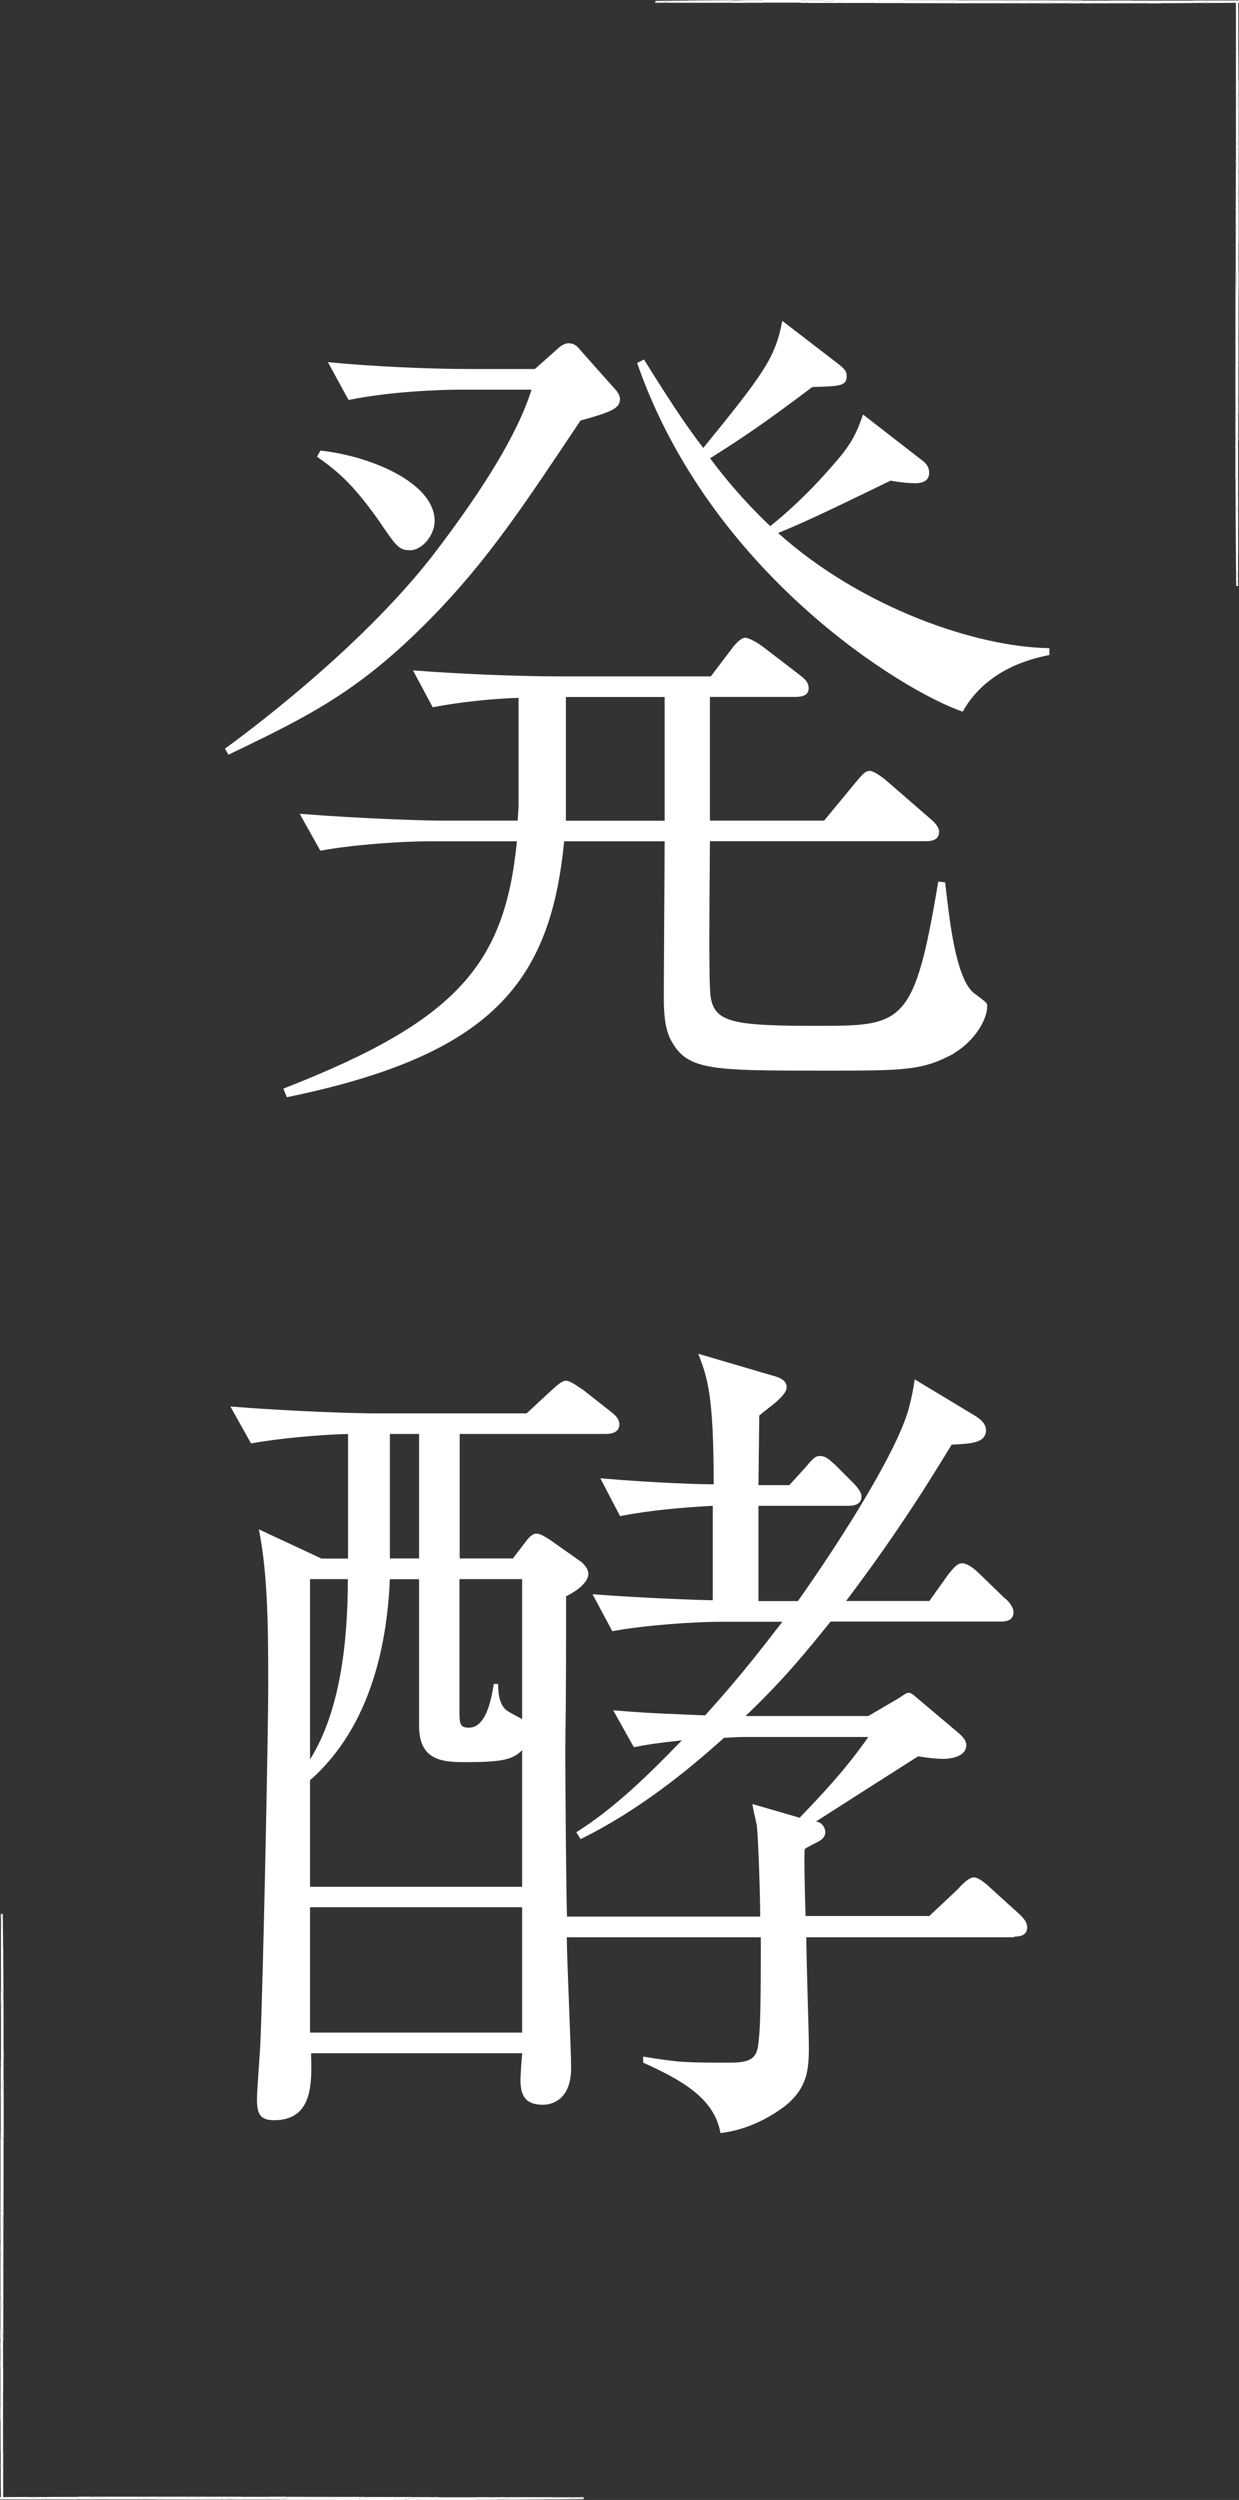 <?xml version="1.0" encoding="UTF-8"?>
<svg id="_レイヤー_2" data-name="レイヤー 2" xmlns="http://www.w3.org/2000/svg" viewBox="0 0 121.21 244.5">
  <rect x="0" y="0" width="121.21" height="244.5" fill="#333333" stroke="none"/>
  <defs>
    <style>
      .cls-1 {
        fill: #fff;
      }
    </style>
  </defs>
  <g id="_レイヤー_1-2" data-name="レイヤー 1">
    <g>
      <g>
        <path class="cls-1" d="M56.79,41.13c-5.46,8.15-8.99,13.61-14.78,19.49-6.89,6.97-11.59,9.32-19.66,13.19l-.34-.59c4.03-2.94,13.86-10.58,20.33-18.9,4.96-6.47,8.32-11.93,9.66-16.21h-7.06c-1.76,0-6.8.17-10.84,1.01l-2.02-3.7c4.37.42,9.66.67,14.03.67h6.22l2.27-2.02c.25-.25.67-.5,1.01-.5.5,0,.84.25,1.09.59l3.36,3.78c.25.25.59.67.59,1.09,0,.92-.84,1.26-3.86,2.1ZM93.33,103.03c-3.11,1.68-4.79,1.68-12.68,1.68-11.34,0-13.52,0-15.12-3.19-.25-.59-.59-1.43-.59-3.95s.08-13.1.08-15.29h-9.83c-1.34,13.86-7.14,20.92-27.13,25.03l-.34-.84c17.05-6.64,21.67-12.18,22.85-24.19h-8.48c-2.94,0-7.64.34-10.75.92l-2.02-3.61c6.3.5,12.43.67,13.94.67h7.39c0-.42.08-1.01.08-1.43v-10.58c-2.6.08-5.8.42-8.4.92l-1.93-3.61c6.3.5,12.35.59,13.94.59h15.2l2.1-2.77c.25-.34.84-1.01,1.26-1.01s1.34.59,1.68.84l3.61,2.77c.42.34.92.67.92,1.34,0,.76-.76.84-1.34.84h-8.32v12.1h11.17l3.19-3.86c.5-.59.84-1.01,1.26-1.01s1.18.59,1.51.84l4.45,3.86c.5.42.84.84.84,1.26,0,.84-.76.92-1.34.92h-21.08c0,2.44-.17,14.11.08,15.29.42,2.44,2.27,2.77,10.33,2.77,8.48,0,9.58,0,11.93-14.11l.67.08c.34,2.69.92,9.58,2.94,10.92,1.01.76,1.18.84,1.18,1.18,0,1.34-1.26,3.44-3.28,4.62ZM40.08,53.81c-1.09,0-1.34-.42-3.11-3.02-2.52-3.53-3.95-4.7-5.96-6.13l.34-.59c4.79.5,11.17,3.11,11.17,6.89,0,1.34-1.18,2.86-2.44,2.86ZM65.02,68.17h-9.66v12.1h9.66v-12.1ZM94.17,69.6c-5.88-2.02-24.7-13.52-31.84-34.1l.67-.34c3.28,5.29,4.7,7.22,5.8,8.65,5.88-7.22,7.06-8.82,7.73-12.43l5.46,4.2c.76.59.84.84.84,1.18,0,1.01-.67,1.01-3.36,1.09-4.7,3.53-6.55,4.79-10,6.97.5.67,2.52,3.44,5.88,6.64,3.36-2.69,5.8-5.54,7.06-7.06,1.09-1.43,1.43-2.18,2.02-3.86l5.63,4.37c.34.25.84.59.84,1.34,0,.84-.76,1.01-1.34,1.01-.67,0-1.51-.08-2.44-.25-6.55,3.19-8.74,4.2-11,5.12,8.15,7.31,19.4,11.17,26.54,11.26v.67c-1.68.34-6.13,1.34-8.48,5.54Z"/>
        <path class="cls-1" d="M99.21,189.47h-20.33c0,1.93.25,9.24.25,10.75,0,2.27-.17,3.95-2.27,5.71-.5.34-2.86,2.27-6.38,2.69-.59-3.44-3.86-5.21-7.56-6.89v-.59c3.61.59,4.12.59,8.57.59,2.02,0,2.52-.5,2.69-1.76.17-1.51.25-2.35.25-10.5h-18.98c0,2.02.42,10.92.42,12.77,0,3.19-1.93,3.61-2.77,3.61-1.85,0-2.18-1.09-2.18-2.44,0-.34.08-1.76.17-2.6h-20.66c.08,2.77.25,6.55-3.61,6.55-1.43,0-1.68-.67-1.68-2.1,0-.92.34-4.96.34-5.71.25-5.54.76-29.74.76-34.52,0-5.21,0-11-.92-15.46l6.13,2.86h2.6v-12.18c-1.09,0-5.8.25-9.49.92l-2.02-3.61c6.3.5,12.43.67,13.94.67h15.04l2.35-2.18c.67-.59,1.09-1.01,1.51-1.01.5,0,1.51.84,1.6.84l2.77,2.18c.42.34.84.67.84,1.26,0,.76-.76.92-1.26.92h-14.36v12.18h5.21l1.34-1.76s.5-.67.92-.67.76.25,1.34.59l2.86,2.02c.17.08.92.67.92,1.34,0,.25-.17,1.18-2.18,2.18,0,4.96,0,9.91-.08,14.87,0,2.6.08,14.11.17,16.46h18.9c0-1.85-.17-7.56-.34-8.99-.17-.76-.34-1.43-.42-2.02l4.62,1.34c1.93-2.02,4.37-4.54,6.72-7.9h-12.1c-1.09,0-1.51.08-2.02.08-3.53,3.19-8.4,7.14-14.03,9.91l-.42-.67c3.86-2.44,7.14-5.71,10.33-8.99-2.35.25-3.44.42-4.7.67l-2.02-3.61c4.03.34,5.54.34,8.99.5,4.03-4.45,6.3-7.56,7.56-9.16h-5.8c-2.94,0-7.64.34-10.84.92l-1.93-3.61c3.28.25,7.98.5,11.76.59v-9.24c-3.02.17-6.05.42-9.07,1.01l-1.93-3.7c5.8.5,10.25.59,11.09.59,0-8.65-.59-10.42-1.51-12.77l7.14,2.1c.67.17,1.51.42,1.51,1.18,0,.5-.59,1.01-.92,1.34-.25.25-1.51,1.18-1.76,1.43,0,.42-.08,5.96-.08,6.8h3.02l1.6-1.76c.84-1.01,1.01-1.09,1.43-1.09.59,0,1.01.5,1.43.84l1.68,1.68c.25.25.92.92.92,1.43,0,.76-.67.92-1.26.92h-8.82v9.32h3.86c4.62-6.55,9.74-14.78,10.84-18.82.25-.92.42-1.76.59-2.86l5.71,3.44c.42.25,1.26.76,1.26,1.51,0,1.26-1.43,1.34-3.36,1.43-1.76,2.86-4.87,8.06-10.33,15.29h8.15l1.85-2.6c.42-.5.84-1.09,1.34-1.09.59,0,1.34.67,1.6.92l2.6,2.52c.17.08.84.76.84,1.34,0,.76-.59.92-1.26.92h-16.63c-2.18,2.69-4.37,5.46-8.32,9.24h12.01l2.44-1.43c.92-.5,1.18-.84,1.51-.84.25,0,.42.17,1.01.67l3.78,3.19c.59.5.84.84.84,1.26,0,1.09-1.43,1.34-2.27,1.34-.59,0-1.43-.08-2.44-.25-1.6,1.01-8.57,5.46-10,6.38.76.08.92.84.92,1.01,0,.42-.25.67-.5.84-.25.17-1.34.67-1.51.84-.08.34,0,4.37.08,6.55h12.1l2.77-2.6c.59-.67,1.18-1.18,1.6-1.18.5,0,1.34.76,1.68,1.09l2.69,2.44c.76.67.84,1.09.84,1.34,0,.92-.92.92-1.26.92ZM51.08,171.16c-.92,1.01-2.27,1.18-5.63,1.18-2.18,0-4.45-.17-4.45-3.53v-14.36h-2.86c-.25,5.88-1.68,14.28-7.81,19.66v10.42h20.75v-13.36ZM30.33,154.44v17.64c2.94-4.7,3.7-11.42,3.7-17.64h-3.7ZM51.08,186.53h-20.75v12.26h20.75v-12.26ZM41,140.24h-2.86v12.18h2.86v-12.18ZM51.08,154.44h-6.13v13.02c0,1.18.08,1.51.92,1.51,1.85,0,2.27-3.36,2.44-4.28h.42c0,.76.08,1.85.67,2.44.17.25,1.43.84,1.68,1.01v-13.69Z"/>
      </g>
      <g>
        <g>
          <path class="cls-1" d="M118.09.22c-.2-.02-.35.02-.48.08.24,0,.49,0,.73,0-.04-.04-.11-.06-.25-.08Z"/>
          <path class="cls-1" d="M121.21.05c-1.53,0-3.07,0-4.61,0,.04.09.11.17.23.24.26,0,.52,0,.79,0,.13-.06.27-.11.48-.08.14.02.21.04.25.08.96,0,1.92,0,2.87-.02V.05Z"/>
          <path class="cls-1" d="M111.3.23c-.18.04-.4-.02-.46-.11-.02-.02-.03-.05-.05-.07-.73,0-1.46,0-2.19,0-.07.09-.14.18-.2.27,1.3,0,2.59,0,3.89,0-.29-.1-.57-.18-1-.09Z"/>
          <path class="cls-1" d="M113.48.06c.12.07.18.16.1.25,1.08,0,2.16,0,3.24-.01-.11-.08-.19-.16-.23-.24-1.04,0-2.08,0-3.12,0Z"/>
          <path class="cls-1" d="M93.82.08c.39-.02.81.06,1.17-.06-2.19,0-4.38-.01-6.57-.01.06.1.02.21-.16.3,1.64,0,3.28,0,4.92.01,0-.03-.02-.06-.04-.09-.08-.12.4-.13.68-.14Z"/>
          <path class="cls-1" d="M74.37.01c-2.39,0-4.76.02-7.13.04,0,0,0,0,0,0,.02.09,0,.16-.08.22,1.4,0,2.81,0,4.22,0,.03-.02.05-.03.08-.05.39-.22.86-.19,1.25-.08.2.06.49.08.72.13.41,0,.82,0,1.24,0,0-.12-.13-.2-.3-.26Z"/>
          <path class="cls-1" d="M64.11.11v.16c.18,0,.35,0,.53,0-.16-.08-.34-.13-.53-.16Z"/>
          <path class="cls-1" d="M77.68,0c-1.1,0-2.21,0-3.31,0,.17.06.31.15.3.26,1.23,0,2.45,0,3.68,0-.15-.13-.36-.26-.67-.28Z"/>
          <path class="cls-1" d="M67.25.06s0,0,0,0c-.53,0-1.06,0-1.58.01-.1.03-.21.06-.32.08-.31.07-.46.02-.48-.07-.25,0-.5,0-.75,0v.03c.19.03.37.08.53.16.84,0,1.68,0,2.53,0,.07-.06.1-.13.08-.22Z"/>
          <path class="cls-1" d="M65.34.15c.11-.02.22-.05.32-.08-.27,0-.54,0-.81,0,.02.09.17.14.48.07Z"/>
          <path class="cls-1" d="M80.88.17c-.25-.05-.49-.1-.72-.16-.6,0-1.19,0-1.78,0,.1.05.19.09.29.14.12.06.26.1.4.14.6,0,1.2,0,1.8,0,.01-.04.01-.08,0-.12Z"/>
          <path class="cls-1" d="M113.48.06c-.9,0-1.79,0-2.69,0,.02.02.04.04.05.07.06.09.28.15.46.11.43-.1.71-.01,1,.09.43,0,.86,0,1.29,0,.08-.09.02-.18-.1-.25Z"/>
          <path class="cls-1" d="M105.82.05c.07.09.14.19.21.28.22,0,.43,0,.65,0,0-.03.02-.05.06-.08.15-.12.45-.09.68-.05.17.03.3.07.39.13.2,0,.4,0,.6,0,.06-.09.13-.18.2-.27-.93,0-1.86,0-2.79,0Z"/>
          <path class="cls-1" d="M84.32,0c-.54,0-1.08,0-1.61,0-.1.11-.27.18-.47.24-.05.01-.11.03-.16.05,1.19,0,2.37,0,3.56,0-.07,0-.15-.02-.24-.04-.37-.08-.75-.14-1.07-.26Z"/>
          <path class="cls-1" d="M88.42,0c-.8,0-1.6,0-2.4,0,.09.16.05.27-.14.3.79,0,1.59,0,2.38,0,.18-.09.22-.2.16-.3Z"/>
          <path class="cls-1" d="M78.67.14c-.1-.05-.19-.09-.29-.14-.23,0-.47,0-.7,0,.31.02.52.15.67.28.24,0,.48,0,.71,0-.14-.04-.28-.08-.4-.14Z"/>
          <path class="cls-1" d="M100.71.19c-.1-.07-.21-.13-.32-.16-.25,0-.49,0-.74,0-.07.01-.14.03-.21.05-.42.11-.82.15-1.14-.05-1.1,0-2.21,0-3.31,0-.36.12-.78.04-1.17.06-.28.01-.76.02-.68.14.02.03.03.06.04.09.53,0,1.06,0,1.59,0,.82-.18,1.73-.26,2.62-.06.09.02.18.04.27.06,1.15,0,2.31,0,3.46,0-.15,0-.29-.04-.4-.13Z"/>
          <path class="cls-1" d="M101.7.29c-.14.01-.27.03-.4.04.54,0,1.08,0,1.61,0-.2-.12-.52-.11-1.21-.04Z"/>
          <path class="cls-1" d="M71.47.23s-.06.03-.08.05c.68,0,1.37,0,2.06,0-.24-.05-.53-.07-.72-.13-.39-.11-.85-.14-1.25.08Z"/>
          <path class="cls-1" d="M81.65,0c-.49,0-.99,0-1.48,0,.23.06.47.12.72.16.31-.03.59-.07.76-.17Z"/>
          <path class="cls-1" d="M82.7,0c-.35,0-.71,0-1.06,0-.17.1-.45.14-.76.17,0,.04,0,.08,0,.12.4,0,.8,0,1.2,0,.05-.02.1-.03.16-.05.21-.06.38-.14.47-.24Z"/>
          <path class="cls-1" d="M86.02,0c-.57,0-1.13,0-1.7,0,.33.12.7.18,1.07.26.09.02.17.03.24.04.08,0,.16,0,.25,0,.19-.03.23-.13.14-.3Z"/>
          <path class="cls-1" d="M100.39.03c.11.03.22.09.32.16.11.09.25.12.4.13.06,0,.13,0,.19,0,.13,0,.26-.02.4-.04.69-.07,1.02-.08,1.21.04.46,0,.92,0,1.39,0,.04,0,.08-.01.12-.02.42-.03.85-.37,1.19-.13.07.05.1.1.1.15.11,0,.21,0,.32,0-.07-.09-.14-.18-.21-.28-1.81,0-3.62,0-5.43-.01Z"/>
          <path class="cls-1" d="M99.44.08c.07-.02.14-.04.21-.05-.25,0-.51,0-.76,0-.14.03-.29.04-.49,0-.03,0-.07,0-.1,0,.32.2.72.17,1.14.05Z"/>
          <path class="cls-1" d="M98.89.03c-.16,0-.32,0-.49,0,.19.04.35.03.49,0Z"/>
          <path class="cls-1" d="M107.41.19c-.23-.04-.52-.07-.68.05-.04.03-.06.06-.06.08.38,0,.75,0,1.13,0-.09-.06-.22-.11-.39-.13Z"/>
          <path class="cls-1" d="M94.77.32c.36,0,.72,0,1.09,0,.08-.01.17-.02.28-.02.14,0,.28,0,.42.02.37,0,.73,0,1.1,0-.09-.02-.18-.04-.27-.06-.89-.21-1.8-.12-2.62.06Z"/>
          <path class="cls-1" d="M105.61.18c-.34-.24-.77.1-1.19.13-.04,0-.08,0-.12.02.47,0,.94,0,1.41,0,0-.05-.03-.1-.1-.15Z"/>
          <path class="cls-1" d="M96.13.29c-.11,0-.2,0-.28.02.23,0,.47,0,.7,0-.14-.02-.28-.02-.42-.02Z"/>
        </g>
        <g>
          <path class="cls-1" d="M121.07,3.34c-.02.2.02.35.08.48,0-.24,0-.49,0-.73-.04.04-.06.11-.08.25Z"/>
          <path class="cls-1" d="M120.91.22c0,1.53,0,3.07,0,4.61.09-.04.17-.11.24-.23,0-.26,0-.52,0-.79-.06-.13-.11-.27-.08-.48.02-.14.04-.21.08-.25,0-.96,0-1.92-.02-2.87h-.23Z"/>
          <path class="cls-1" d="M121.09,10.13c.04.18-.02.4-.11.46-.02.02-.05.03-.07.05,0,.73,0,1.46,0,2.19.09.07.18.14.27.2,0-1.3,0-2.59,0-3.89-.1.29-.18.57-.09,1Z"/>
          <path class="cls-1" d="M120.91,7.95c.07-.12.16-.18.25-.1,0-1.08,0-2.16-.01-3.24-.08.11-.16.19-.24.23,0,1.04,0,2.08,0,3.12Z"/>
          <path class="cls-1" d="M120.93,27.61c-.02-.39.06-.81-.06-1.17,0,2.19-.01,4.38-.01,6.57.1-.06.21-.02.3.16,0-1.64,0-3.28.01-4.92-.03,0-.06.02-.09.04-.12.08-.13-.4-.14-.68Z"/>
          <path class="cls-1" d="M120.87,47.06c0,2.39.02,4.76.04,7.13,0,0,0,0,0,0,.09-.02.16,0,.22.08,0-1.4,0-2.81,0-4.22-.02-.03-.03-.05-.05-.08-.22-.39-.19-.86-.08-1.25.06-.2.08-.49.13-.72,0-.41,0-.82,0-1.24-.12,0-.2.13-.26.3Z"/>
          <path class="cls-1" d="M120.97,57.32h.16c0-.18,0-.35,0-.53-.08.16-.13.34-.16.53Z"/>
          <path class="cls-1" d="M120.86,43.75c0,1.1,0,2.21,0,3.31.06-.17.15-.31.26-.3,0-1.23,0-2.45,0-3.68-.13.15-.26.36-.28.67Z"/>
          <path class="cls-1" d="M120.91,54.18s0,0,0,0c0,.53,0,1.06.01,1.58.03.1.06.21.08.32.07.31.02.46-.07.48,0,.25,0,.5,0,.75h.03c.03-.19.08-.37.16-.53,0-.84,0-1.68,0-2.53-.06-.07-.13-.1-.22-.08Z"/>
          <path class="cls-1" d="M121,56.09c-.02-.11-.05-.22-.08-.32,0,.27,0,.54,0,.81.09-.02.14-.17.07-.48Z"/>
          <path class="cls-1" d="M121.02,40.55c-.05.25-.1.49-.16.72,0,.6,0,1.19,0,1.78.05-.1.09-.19.14-.29.06-.12.1-.26.14-.4,0-.6,0-1.2,0-1.8-.04-.01-.08-.01-.12,0Z"/>
          <path class="cls-1" d="M120.91,7.95c0,.9,0,1.79,0,2.69.02-.02.04-.04.07-.05.09-.06.15-.28.11-.46-.1-.43-.01-.71.09-1,0-.43,0-.86,0-1.29-.09-.08-.18-.02-.25.1Z"/>
          <path class="cls-1" d="M120.9,15.61c.09-.07.19-.14.28-.21,0-.22,0-.43,0-.65-.03,0-.05-.02-.08-.06-.12-.15-.09-.45-.05-.68.03-.17.07-.3.13-.39,0-.2,0-.4,0-.6-.09-.06-.18-.13-.27-.2,0,.93,0,1.86,0,2.79Z"/>
          <path class="cls-1" d="M120.86,37.11c0,.54,0,1.08,0,1.61.11.1.18.27.24.47.01.05.03.11.05.16,0-1.19,0-2.37,0-3.56,0,.07-.02.15-.04.24-.08.37-.14.75-.26,1.07Z"/>
          <path class="cls-1" d="M120.86,33.01c0,.8,0,1.6,0,2.4.16-.09.27-.05.3.14,0-.79,0-1.59,0-2.38-.09-.18-.2-.22-.3-.16Z"/>
          <path class="cls-1" d="M121,42.76c-.05.1-.09.19-.14.29,0,.23,0,.47,0,.7.02-.31.15-.52.28-.67,0-.24,0-.48,0-.71-.04.14-.08.28-.14.4Z"/>
          <path class="cls-1" d="M121.05,20.72c-.07.1-.13.21-.16.32,0,.25,0,.49,0,.74.01.07.03.14.05.21.11.42.15.82-.05,1.14,0,1.1,0,2.21,0,3.31.12.36.04.78.06,1.17.01.28.02.76.14.68.03-.02.06-.03.09-.04,0-.53,0-1.06,0-1.59-.18-.82-.26-1.73-.06-2.62.02-.09.04-.18.06-.27,0-1.15,0-2.31,0-3.46,0,.15-.04.29-.13.4Z"/>
          <path class="cls-1" d="M121.14,19.73c.01.14.03.27.04.4,0-.54,0-1.08,0-1.61-.12.2-.11.52-.04,1.21Z"/>
          <path class="cls-1" d="M121.08,49.96s.03.06.05.08c0-.68,0-1.37,0-2.06-.05.24-.07.53-.13.72-.11.39-.14.85.08,1.25Z"/>
          <path class="cls-1" d="M120.86,39.78c0,.49,0,.99,0,1.48.06-.23.12-.47.16-.72-.03-.31-.07-.59-.17-.76Z"/>
          <path class="cls-1" d="M120.86,38.73c0,.35,0,.71,0,1.06.1.17.14.45.17.76.04,0,.08,0,.12,0,0-.4,0-.8,0-1.2-.02-.05-.03-.1-.05-.16-.06-.21-.14-.38-.24-.47Z"/>
          <path class="cls-1" d="M120.86,35.41c0,.57,0,1.13,0,1.7.12-.33.18-.7.26-1.07.02-.09.03-.17.04-.24,0-.08,0-.16,0-.25-.03-.19-.13-.23-.3-.14Z"/>
          <path class="cls-1" d="M120.89,21.04c.03-.11.09-.22.16-.32.09-.11.12-.25.13-.4,0-.06,0-.13,0-.19,0-.13-.02-.26-.04-.4-.07-.69-.08-1.02.04-1.21,0-.46,0-.92,0-1.39,0-.04-.01-.08-.02-.12-.03-.42-.37-.85-.13-1.19.05-.07.1-.1.15-.1,0-.11,0-.21,0-.32-.09.07-.18.14-.28.21,0,1.81,0,3.62-.01,5.43Z"/>
          <path class="cls-1" d="M120.94,21.99c-.02-.07-.04-.14-.05-.21,0,.25,0,.51,0,.76.03.14.04.29,0,.49,0,.03,0,.07,0,.1.2-.32.17-.72.05-1.14Z"/>
          <path class="cls-1" d="M120.88,22.54c0,.16,0,.32,0,.49.04-.19.03-.35,0-.49Z"/>
          <path class="cls-1" d="M121.05,14.02c-.04.23-.07.52.05.68.03.04.06.06.08.06,0-.38,0-.75,0-1.13-.06.09-.11.22-.13.39Z"/>
          <path class="cls-1" d="M121.17,26.66c0-.36,0-.72,0-1.09-.01-.08-.02-.17-.02-.28,0-.14,0-.28.02-.42,0-.37,0-.73,0-1.1-.02.09-.04.18-.06.27-.21.89-.12,1.8.06,2.62Z"/>
          <path class="cls-1" d="M121.03,15.82c-.24.34.1.77.13,1.19,0,.04,0,.08.02.12,0-.47,0-.94,0-1.41-.05,0-.1.03-.15.1Z"/>
          <path class="cls-1" d="M121.15,25.3c0,.11,0,.2.02.28,0-.23,0-.47,0-.7-.02.14-.02.28-.02.42Z"/>
        </g>
      </g>
      <g>
        <g>
          <path class="cls-1" d="M3.12,244.29c.2.02.35-.02.48-.08-.24,0-.49,0-.73,0,.04.04.11.06.25.08Z"/>
          <path class="cls-1" d="M0,244.45c1.53,0,3.07,0,4.61,0-.04-.09-.11-.17-.23-.24-.26,0-.52,0-.79,0-.13.06-.27.11-.48.08-.14-.02-.21-.04-.25-.08-.96,0-1.92,0-2.87.02v.23Z"/>
          <path class="cls-1" d="M9.92,244.27c.18-.04.4.02.46.11.02.02.03.05.05.07.73,0,1.46,0,2.19,0,.07-.09.14-.18.2-.27-1.3,0-2.59,0-3.89,0,.29.1.57.18,1,.09Z"/>
          <path class="cls-1" d="M7.73,244.45c-.12-.07-.18-.16-.1-.25-1.08,0-2.16,0-3.24.01.11.08.19.16.23.24,1.04,0,2.08,0,3.12,0Z"/>
          <path class="cls-1" d="M27.4,244.43c-.39.02-.81-.06-1.17.06,2.19,0,4.38.01,6.57.01-.06-.1-.02-.21.16-.3-1.64,0-3.28,0-4.92-.01,0,.03.02.06.04.09.08.12-.4.13-.68.14Z"/>
          <path class="cls-1" d="M46.84,244.49c2.39,0,4.76-.02,7.13-.04,0,0,0,0,0,0-.02-.09,0-.16.08-.22-1.4,0-2.81,0-4.22,0-.03.02-.05.03-.08.05-.39.22-.86.19-1.25.08-.2-.06-.49-.08-.72-.13-.41,0-.82,0-1.24,0,0,.12.13.2.3.26Z"/>
          <path class="cls-1" d="M57.1,244.39v-.16c-.18,0-.35,0-.53,0,.16.08.34.13.53.16Z"/>
          <path class="cls-1" d="M43.53,244.5c1.1,0,2.21,0,3.31,0-.17-.06-.31-.15-.3-.26-1.23,0-2.45,0-3.68,0,.15.13.36.26.67.28Z"/>
          <path class="cls-1" d="M53.97,244.45s0,0,0,0c.53,0,1.06,0,1.58-.01.1-.03.21-.06.32-.08.31-.07.46-.02.48.07.25,0,.5,0,.75,0v-.03c-.19-.03-.37-.08-.53-.16-.84,0-1.68,0-2.53,0-.07.06-.1.13-.08.22Z"/>
          <path class="cls-1" d="M55.87,244.36c-.11.02-.22.05-.32.08.27,0,.54,0,.81,0-.02-.09-.17-.14-.48-.07Z"/>
          <path class="cls-1" d="M40.33,244.34c.25.05.49.1.72.16.6,0,1.19,0,1.78,0-.1-.05-.19-.09-.29-.14-.12-.06-.26-.1-.4-.14-.6,0-1.2,0-1.8,0-.01.04-.01.08,0,.12Z"/>
          <path class="cls-1" d="M7.73,244.45c.9,0,1.79,0,2.69,0-.02-.02-.04-.04-.05-.07-.06-.09-.28-.15-.46-.11-.43.1-.71.01-1-.09-.43,0-.86,0-1.29,0-.08.09-.02.18.1.25Z"/>
          <path class="cls-1" d="M15.4,244.46c-.07-.09-.14-.19-.21-.28-.22,0-.43,0-.65,0,0,.03-.02.05-.06.08-.15.12-.45.09-.68.05-.17-.03-.3-.07-.39-.13-.2,0-.4,0-.6,0-.06.09-.13.18-.2.27.93,0,1.86,0,2.79,0Z"/>
          <path class="cls-1" d="M36.9,244.5c.54,0,1.08,0,1.61,0,.1-.11.27-.18.47-.24.05-.01.11-.03.16-.05-1.19,0-2.37,0-3.56,0,.07,0,.15.02.24.04.37.08.75.14,1.07.26Z"/>
          <path class="cls-1" d="M32.79,244.5c.8,0,1.6,0,2.4,0-.09-.16-.05-.27.14-.3-.79,0-1.59,0-2.38,0-.18.09-.22.2-.16.3Z"/>
          <path class="cls-1" d="M42.54,244.36c.1.05.19.09.29.14.23,0,.47,0,.7,0-.31-.02-.52-.15-.67-.28-.24,0-.48,0-.71,0,.14.04.28.08.4.14Z"/>
          <path class="cls-1" d="M20.5,244.31c.1.07.21.13.32.16.25,0,.49,0,.74,0,.07-.01.14-.03.21-.05.42-.11.82-.15,1.14.05,1.1,0,2.21,0,3.31,0,.36-.12.78-.04,1.17-.06.28-.01.76-.02.68-.14-.02-.03-.03-.06-.04-.09-.53,0-1.06,0-1.59,0-.82.18-1.73.26-2.62.06-.09-.02-.18-.04-.27-.06-1.15,0-2.31,0-3.46,0,.15,0,.29.04.4.13Z"/>
          <path class="cls-1" d="M19.52,244.22c.14-.01.27-.03.4-.04-.54,0-1.08,0-1.61,0,.2.12.52.11,1.21.04Z"/>
          <path class="cls-1" d="M49.75,244.28s.06-.03.08-.05c-.68,0-1.37,0-2.06,0,.24.05.53.07.72.13.39.11.85.14,1.25-.08Z"/>
          <path class="cls-1" d="M39.57,244.5c.49,0,.99,0,1.48,0-.23-.06-.47-.12-.72-.16-.31.03-.59.07-.76.17Z"/>
          <path class="cls-1" d="M38.51,244.5c.35,0,.71,0,1.06,0,.17-.1.45-.14.76-.17,0-.04,0-.08,0-.12-.4,0-.8,0-1.2,0-.05.02-.1.03-.16.05-.21.06-.38.14-.47.24Z"/>
          <path class="cls-1" d="M35.2,244.5c.57,0,1.13,0,1.7,0-.33-.12-.7-.18-1.07-.26-.09-.02-.17-.03-.24-.04-.08,0-.16,0-.25,0-.19.03-.23.13-.14.3Z"/>
          <path class="cls-1" d="M20.82,244.47c-.11-.03-.22-.09-.32-.16-.11-.09-.25-.12-.4-.13-.06,0-.13,0-.19,0-.13,0-.26.02-.4.04-.69.07-1.02.08-1.21-.04-.46,0-.92,0-1.39,0-.04,0-.08.01-.12.02-.42.03-.85.37-1.19.13-.07-.05-.1-.1-.1-.15-.11,0-.21,0-.32,0,.07.09.14.18.21.28,1.81,0,3.62,0,5.43.01Z"/>
          <path class="cls-1" d="M21.77,244.42c-.07.02-.14.04-.21.05.25,0,.51,0,.76,0,.14-.03.29-.04.49,0,.03,0,.07,0,.1,0-.32-.2-.72-.17-1.14-.05Z"/>
          <path class="cls-1" d="M22.32,244.47c.16,0,.32,0,.49,0-.19-.04-.35-.03-.49,0Z"/>
          <path class="cls-1" d="M13.8,244.31c.23.04.52.07.68-.05.04-.03.06-.06.06-.08-.38,0-.75,0-1.13,0,.09.06.22.11.39.13Z"/>
          <path class="cls-1" d="M26.45,244.19c-.36,0-.72,0-1.09,0-.08.01-.17.02-.28.02-.14,0-.28,0-.42-.02-.37,0-.73,0-1.1,0,.09.02.18.04.27.06.89.21,1.8.12,2.62-.06Z"/>
          <path class="cls-1" d="M15.61,244.33c.34.24.77-.1,1.19-.13.04,0,.08,0,.12-.02-.47,0-.94,0-1.41,0,0,.05.03.1.1.15Z"/>
          <path class="cls-1" d="M25.08,244.21c.11,0,.2,0,.28-.02-.23,0-.47,0-.7,0,.14.02.28.02.42.02Z"/>
        </g>
        <g>
          <path class="cls-1" d="M.14,241.17c.02-.2-.02-.35-.08-.48,0,.24,0,.49,0,.73.04-.04.06-.11.08-.25Z"/>
          <path class="cls-1" d="M.31,244.29c0-1.53,0-3.07,0-4.61-.09.04-.17.11-.24.23,0,.26,0,.52,0,.79.06.13.11.27.08.48-.02.14-.04.21-.08.25,0,.96,0,1.92.02,2.87h.23Z"/>
          <path class="cls-1" d="M.13,234.37c-.04-.18.02-.4.11-.46.02-.02.05-.03.07-.05,0-.73,0-1.46,0-2.19-.09-.07-.18-.14-.27-.2,0,1.3,0,2.59,0,3.89.1-.29.18-.57.09-1Z"/>
          <path class="cls-1" d="M.3,236.56c-.07.12-.16.18-.25.1,0,1.08,0,2.16.01,3.24.08-.11.16-.19.24-.23,0-1.04,0-2.08,0-3.12Z"/>
          <path class="cls-1" d="M.28,216.89c.02.39-.06.81.06,1.17,0-2.19.01-4.38.01-6.57-.1.06-.21.02-.3-.16,0,1.64,0,3.28-.01,4.92.03,0,.06-.02.09-.04.12-.08.13.4.14.68Z"/>
          <path class="cls-1" d="M.35,197.45c0-2.39-.02-4.76-.04-7.13,0,0,0,0,0,0-.09.02-.16,0-.22-.08,0,1.4,0,2.81,0,4.22.02.03.03.05.05.08.22.39.19.86.08,1.25-.06.2-.08.49-.13.72,0,.41,0,.82,0,1.24.12,0,.2-.13.26-.3Z"/>
          <path class="cls-1" d="M.24,187.19H.08c0,.18,0,.35,0,.53.08-.16.13-.34.16-.53Z"/>
          <path class="cls-1" d="M.35,200.76c0-1.1,0-2.21,0-3.31-.06.17-.15.31-.26.3,0,1.23,0,2.45,0,3.68.13-.15.26-.36.28-.67Z"/>
          <path class="cls-1" d="M.3,190.32s0,0,0,0c0-.53,0-1.06-.01-1.58-.03-.1-.06-.21-.08-.32-.07-.31-.02-.46.07-.48,0-.25,0-.5,0-.75h-.03c-.03.19-.08.37-.16.53,0,.84,0,1.68,0,2.53.06.07.13.1.22.08Z"/>
          <path class="cls-1" d="M.21,188.42c.02.11.05.22.08.32,0-.27,0-.54,0-.81-.09.02-.14.17-.07.48Z"/>
          <path class="cls-1" d="M.19,203.96c.05-.25.1-.49.16-.72,0-.6,0-1.19,0-1.78-.05.1-.09.19-.14.29-.06.12-.1.26-.14.4,0,.6,0,1.2,0,1.8.04.01.08.01.12,0Z"/>
          <path class="cls-1" d="M.3,236.56c0-.9,0-1.79,0-2.69-.02.02-.04.04-.07.05-.09.06-.15.28-.11.46.1.43.01.71-.09,1,0,.43,0,.86,0,1.29.09.08.18.02.25-.1Z"/>
          <path class="cls-1" d="M.31,228.89c-.09.07-.19.14-.28.21,0,.22,0,.43,0,.65.03,0,.05.02.08.06.12.15.09.45.05.68-.03.17-.07.3-.13.39,0,.2,0,.4,0,.6.09.06.18.13.27.2,0-.93,0-1.86,0-2.79Z"/>
          <path class="cls-1" d="M.36,207.39c0-.54,0-1.08,0-1.61-.11-.1-.18-.27-.24-.47-.01-.05-.03-.11-.05-.16,0,1.19,0,2.37,0,3.56,0-.07.02-.15.04-.24.08-.37.14-.75.26-1.07Z"/>
          <path class="cls-1" d="M.35,211.5c0-.8,0-1.6,0-2.4-.16.09-.27.05-.3-.14,0,.79,0,1.59,0,2.38.09.18.2.22.3.16Z"/>
          <path class="cls-1" d="M.22,201.74c.05-.1.09-.19.14-.29,0-.23,0-.47,0-.7-.02.31-.15.52-.28.67,0,.24,0,.48,0,.71.04-.14.08-.28.14-.4Z"/>
          <path class="cls-1" d="M.17,223.79c.07-.1.13-.21.16-.32,0-.25,0-.49,0-.74-.01-.07-.03-.14-.05-.21-.11-.42-.15-.82.05-1.14,0-1.1,0-2.21,0-3.31-.12-.36-.04-.78-.06-1.17-.01-.28-.02-.76-.14-.68-.03.02-.06.03-.09.04,0,.53,0,1.06,0,1.59.18.82.26,1.73.06,2.62-.02.09-.04.18-.06.27,0,1.15,0,2.31,0,3.46,0-.15.04-.29.13-.4Z"/>
          <path class="cls-1" d="M.07,224.77c-.01-.14-.03-.27-.04-.4,0,.54,0,1.08,0,1.61.12-.2.11-.52.04-1.21Z"/>
          <path class="cls-1" d="M.13,194.54s-.03-.06-.05-.08c0,.68,0,1.37,0,2.06.05-.24.07-.53.13-.72.11-.39.14-.85-.08-1.25Z"/>
          <path class="cls-1" d="M.36,204.72c0-.49,0-.99,0-1.48-.06.23-.12.47-.16.72.03.31.07.59.17.76Z"/>
          <path class="cls-1" d="M.36,205.78c0-.35,0-.71,0-1.06-.1-.17-.14-.45-.17-.76-.04,0-.08,0-.12,0,0,.4,0,.8,0,1.2.02.05.03.1.05.16.06.21.14.38.24.47Z"/>
          <path class="cls-1" d="M.36,209.09c0-.57,0-1.13,0-1.7-.12.33-.18.7-.26,1.07-.02.09-.03.17-.04.24,0,.08,0,.16,0,.25.03.19.13.23.3.14Z"/>
          <path class="cls-1" d="M.33,223.46c-.03.11-.09.22-.16.32-.09.11-.12.25-.13.4,0,.06,0,.13,0,.19,0,.13.02.26.04.4.07.69.08,1.02-.04,1.21,0,.46,0,.92,0,1.39,0,.04.01.08.02.12.03.42.37.85.13,1.19-.05.07-.1.1-.15.1,0,.11,0,.21,0,.32.09-.07.18-.14.28-.21,0-1.81,0-3.62.01-5.43Z"/>
          <path class="cls-1" d="M.28,222.52c.02.07.04.14.05.21,0-.25,0-.51,0-.76-.03-.14-.04-.29,0-.49,0-.03,0-.07,0-.1-.2.32-.17.72-.05,1.14Z"/>
          <path class="cls-1" d="M.33,221.96c0-.16,0-.32,0-.49-.04.19-.03.35,0,.49Z"/>
          <path class="cls-1" d="M.17,230.49c.04-.23.07-.52-.05-.68-.03-.04-.06-.06-.08-.06,0,.38,0,.75,0,1.13.06-.09.11-.22.13-.39Z"/>
          <path class="cls-1" d="M.04,217.84c0,.36,0,.72,0,1.09.01.08.02.17.02.28,0,.14,0,.28-.02.42,0,.37,0,.73,0,1.1.02-.09.04-.18.06-.27.21-.89.12-1.8-.06-2.62Z"/>
          <path class="cls-1" d="M.18,228.68c.24-.34-.1-.77-.13-1.19,0-.04,0-.08-.02-.12,0,.47,0,.94,0,1.41.05,0,.1-.03.15-.1Z"/>
          <path class="cls-1" d="M.07,219.21c0-.11,0-.2-.02-.28,0,.23,0,.47,0,.7.02-.14.02-.28.02-.42Z"/>
        </g>
      </g>
    </g>
  </g>
</svg>